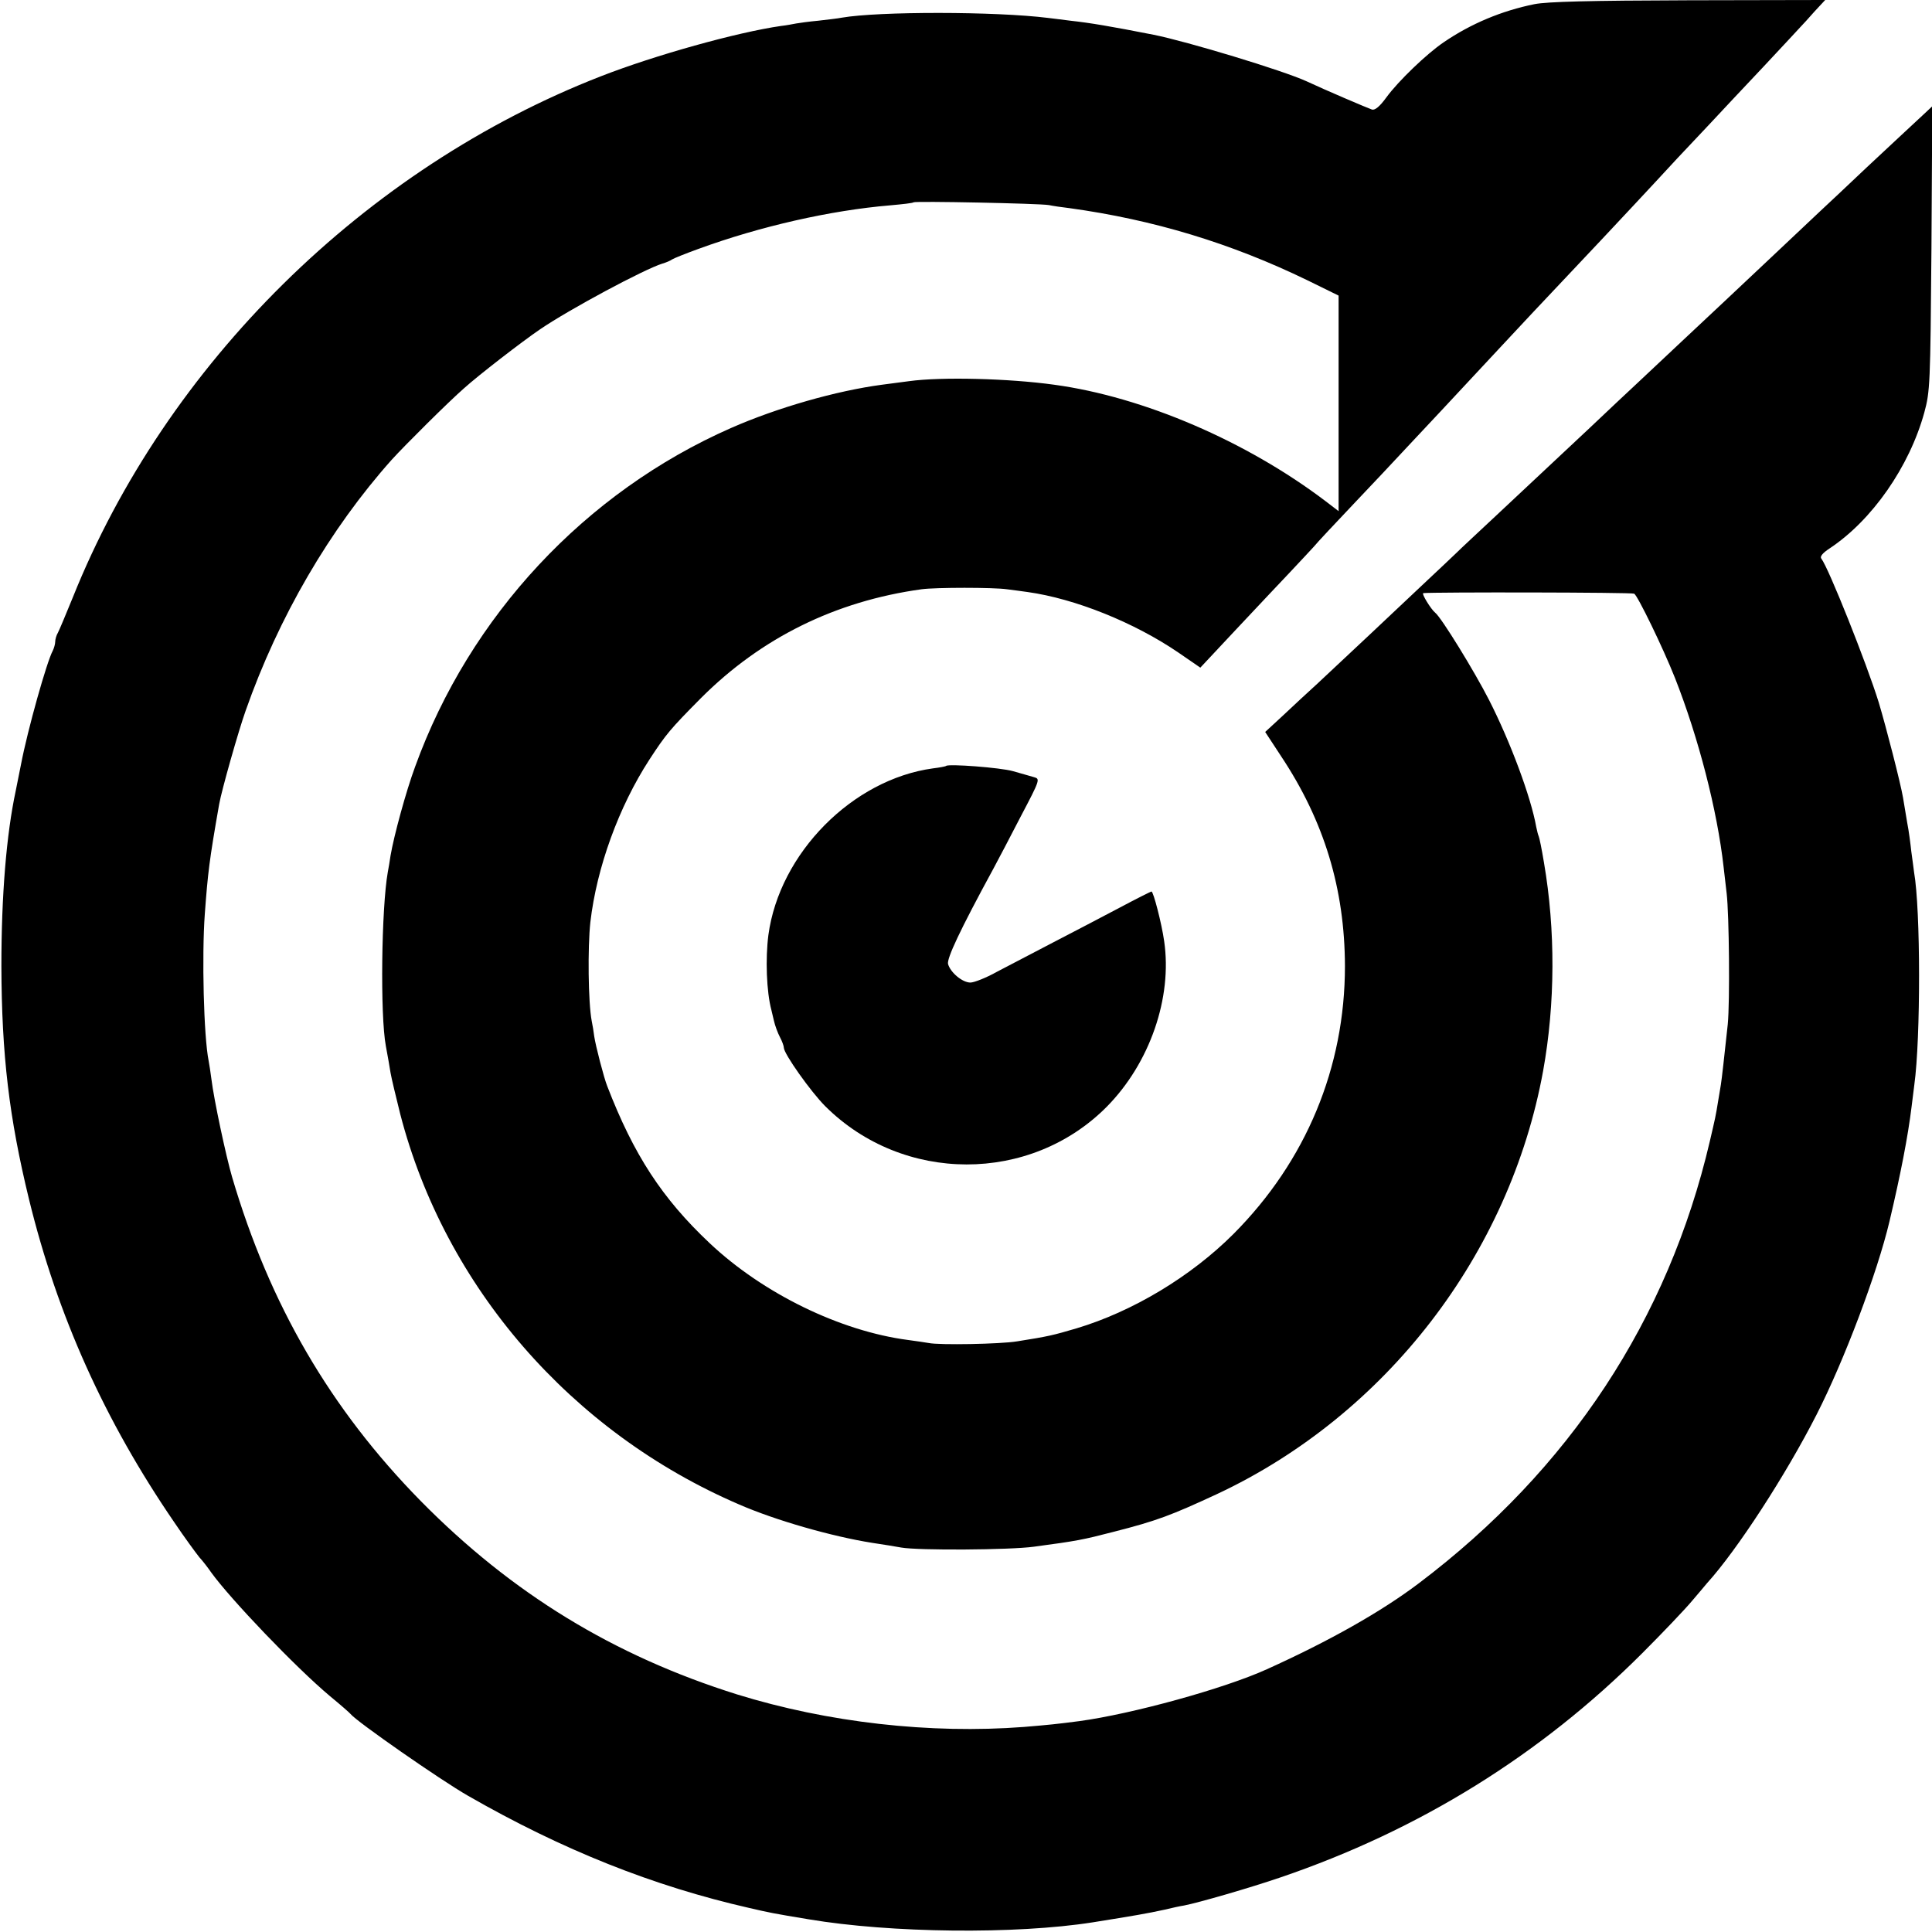 <?xml version="1.0" standalone="no"?>
<!DOCTYPE svg PUBLIC "-//W3C//DTD SVG 20010904//EN"
 "http://www.w3.org/TR/2001/REC-SVG-20010904/DTD/svg10.dtd">
<svg version="1.0" xmlns="http://www.w3.org/2000/svg"
 width="700pt" height="700pt" viewBox="0 0 700 700"
 preserveAspectRatio="xMidYMid meet">
<g transform="translate(0,700) scale(0.1,-0.1)"
fill="#000000" stroke="none">
<path d="M5560 6985 c-119 -24 -231 -71 -329 -138 -62 -42 -165 -141 -208
-200 -24 -33 -41 -47 -52 -44 -15 5 -170 71 -236 102 -87 40 -435 145 -555
169 -158 31 -229 43 -302 51 -21 3 -57 7 -80 10 -192 24 -615 24 -748 1 -14
-3 -52 -7 -85 -11 -33 -3 -69 -8 -80 -10 -11 -2 -36 -7 -55 -9 -160 -23 -457
-106 -652 -182 -856 -333 -1575 -1043 -1914 -1888 -25 -61 -49 -119 -54 -128
-6 -10 -10 -25 -10 -33 0 -8 -4 -23 -9 -33 -21 -38 -91 -286 -115 -412 -8 -41
-17 -84 -19 -95 -34 -159 -52 -380 -52 -635 1 -323 28 -549 100 -845 103 -422
274 -802 526 -1170 37 -55 79 -112 91 -127 13 -14 32 -39 43 -55 70 -97 305
-343 430 -448 39 -32 72 -61 75 -65 21 -27 327 -240 425 -296 343 -197 673
-328 1020 -407 74 -17 82 -19 215 -41 297 -50 750 -55 1029 -11 150 24 197 32
261 46 25 6 56 13 70 15 52 10 239 64 350 102 502 171 941 443 1310 812 74 74
155 159 180 189 25 29 50 59 55 65 109 120 286 393 397 611 100 196 220 514
264 700 40 169 67 308 80 415 4 30 8 66 10 80 23 167 23 634 -1 770 -2 14 -6
48 -10 75 -3 28 -9 75 -15 105 -5 30 -12 71 -15 90 -9 53 -61 255 -88 345 -44
142 -182 488 -208 521 -6 7 4 20 30 37 154 102 289 296 343 492 21 77 22 102
26 595 l3 515 -32 -30 c-49 -45 -64 -60 -205 -191 -71 -67 -147 -139 -169
-159 -22 -21 -101 -95 -175 -165 -74 -70 -151 -142 -170 -160 -19 -18 -91 -85
-160 -150 -69 -65 -143 -134 -165 -155 -22 -20 -98 -92 -169 -159 -158 -148
-184 -172 -332 -311 -64 -60 -132 -123 -149 -140 -17 -16 -65 -62 -106 -100
-41 -39 -134 -126 -207 -195 -74 -69 -159 -149 -190 -178 -32 -29 -87 -80
-123 -114 l-65 -60 57 -87 c157 -236 231 -481 232 -761 0 -368 -141 -707 -404
-971 -154 -154 -365 -281 -569 -342 -85 -25 -101 -29 -215 -47 -60 -10 -282
-14 -320 -6 -11 2 -45 7 -75 11 -245 32 -525 168 -719 351 -172 162 -275 320
-371 569 -12 30 -42 146 -47 180 -2 17 -6 41 -9 55 -13 68 -15 267 -5 359 23
198 103 418 214 589 60 92 75 110 187 223 218 218 487 351 799 394 51 7 261 7
309 0 18 -2 52 -7 75 -10 172 -24 386 -110 546 -219 l80 -55 133 142 c73 78
161 171 195 207 34 36 71 76 83 89 11 14 79 86 149 160 71 75 144 152 162 172
19 20 86 92 149 159 138 148 138 148 220 236 66 71 122 131 361 384 75 80 165
176 200 214 68 74 73 79 189 202 41 44 131 140 200 213 69 74 130 139 135 145
6 6 28 30 49 54 l39 42 -494 -1 c-360 -1 -512 -5 -559 -14z m-1760 -728 c14
-3 47 -8 74 -11 305 -42 586 -127 864 -262 l112 -55 0 -390 0 -391 -47 36
c-286 217 -660 378 -983 422 -165 23 -410 29 -526 13 -32 -4 -77 -10 -99 -13
-165 -22 -379 -83 -547 -157 -527 -232 -946 -680 -1144 -1227 -33 -89 -77
-251 -89 -322 -3 -19 -7 -46 -10 -60 -23 -129 -28 -519 -7 -630 7 -36 14 -79
17 -97 3 -18 19 -85 35 -149 162 -626 619 -1153 1228 -1415 133 -58 337 -116
482 -139 41 -6 89 -14 105 -17 62 -11 394 -9 481 3 157 21 177 25 289 54 157
40 209 60 375 137 612 287 1060 869 1181 1533 44 243 45 511 3 755 -8 49 -17
92 -19 95 -2 4 -6 19 -9 34 -19 108 -94 309 -171 460 -53 104 -173 299 -195
316 -15 12 -51 70 -43 71 33 4 757 3 764 -2 13 -8 104 -195 148 -306 85 -216
153 -479 176 -685 3 -27 8 -69 11 -95 9 -77 12 -391 4 -474 -12 -112 -22 -202
-25 -219 -1 -8 -6 -35 -10 -60 -9 -56 -10 -59 -30 -145 -151 -646 -508 -1189
-1055 -1602 -135 -102 -322 -208 -550 -311 -154 -70 -488 -162 -680 -188 -85
-11 -105 -13 -200 -21 -340 -26 -711 16 -1040 118 -446 140 -815 365 -1146
701 -327 333 -547 711 -683 1173 -22 75 -66 281 -75 355 -3 25 -8 55 -10 66
-18 89 -25 382 -14 532 11 149 16 193 52 398 9 51 70 266 96 339 119 339 305
658 529 909 48 53 207 211 262 259 52 47 211 170 276 214 107 73 378 218 443
238 14 4 30 11 35 15 6 4 48 21 95 38 224 82 480 140 695 158 44 4 82 8 85 11
5 5 455 -4 490 -10z"/>
<path d="M3428 4225 c-2 -2 -23 -6 -48 -9 -291 -40 -556 -307 -596 -604 -11
-85 -7 -205 11 -272 1 -3 5 -20 9 -38 4 -18 14 -45 22 -60 8 -15 14 -32 14
-38 0 -22 98 -160 150 -212 282 -281 743 -281 1020 -2 156 158 238 395 208
600 -9 64 -39 180 -46 180 -2 0 -54 -26 -116 -59 -61 -32 -169 -89 -241 -126
-71 -37 -163 -85 -203 -106 -39 -22 -83 -39 -96 -39 -29 0 -72 36 -81 67 -5
20 42 121 165 347 16 30 61 115 99 189 69 131 70 135 48 141 -12 4 -47 13 -77
22 -46 13 -233 27 -242 19z"/>
</g>
</svg>

